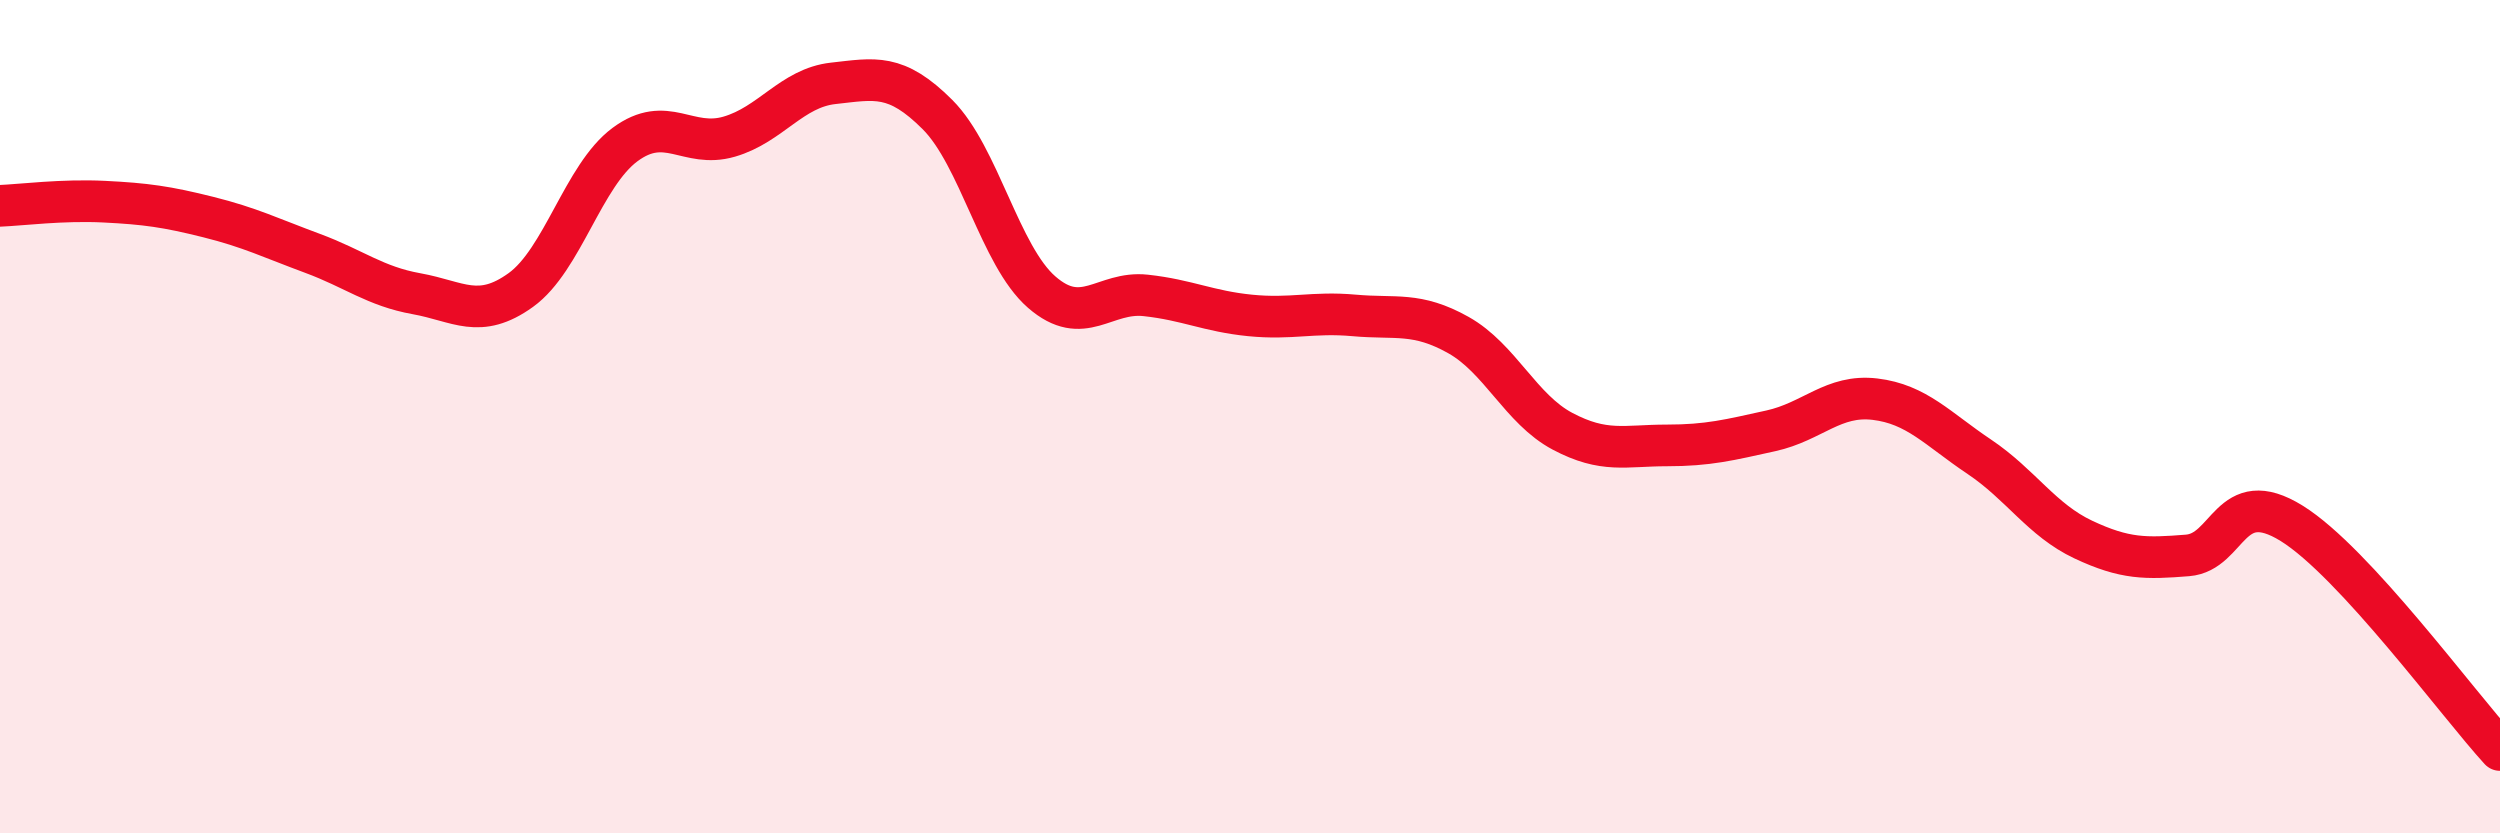 
    <svg width="60" height="20" viewBox="0 0 60 20" xmlns="http://www.w3.org/2000/svg">
      <path
        d="M 0,4.94 C 0.5,4.92 1.5,4.79 2.5,4.84 C 3.5,4.89 4,4.96 5,5.21 C 6,5.46 6.5,5.71 7.5,6.08 C 8.5,6.45 9,6.87 10,7.05 C 11,7.23 11.5,7.68 12.5,6.96 C 13.5,6.24 14,4.21 15,3.47 C 16,2.73 16.5,3.57 17.5,3.28 C 18.5,2.99 19,2.11 20,2 C 21,1.89 21.5,1.75 22.5,2.75 C 23.5,3.75 24,6.14 25,7.01 C 26,7.88 26.5,6.98 27.5,7.09 C 28.5,7.2 29,7.47 30,7.57 C 31,7.67 31.5,7.48 32.5,7.57 C 33.5,7.66 34,7.48 35,8.04 C 36,8.6 36.5,9.82 37.5,10.35 C 38.5,10.88 39,10.69 40,10.69 C 41,10.69 41.5,10.56 42.5,10.34 C 43.5,10.12 44,9.46 45,9.58 C 46,9.7 46.5,10.29 47.5,10.96 C 48.5,11.63 49,12.48 50,12.95 C 51,13.42 51.5,13.41 52.5,13.33 C 53.5,13.25 53.5,11.63 55,12.56 C 56.5,13.49 59,16.91 60,18L60 20L0 20Z"
        fill="#EB0A25"
        opacity="0.1"
        stroke-linecap="round"
        stroke-linejoin="round"
      />
      <path
        d="M 0,4.94 C 0.5,4.92 1.5,4.79 2.5,4.84 C 3.5,4.89 4,4.96 5,5.21 C 6,5.46 6.5,5.71 7.5,6.08 C 8.5,6.45 9,6.87 10,7.05 C 11,7.23 11.5,7.68 12.5,6.96 C 13.5,6.24 14,4.21 15,3.47 C 16,2.73 16.5,3.57 17.5,3.28 C 18.5,2.99 19,2.11 20,2 C 21,1.89 21.5,1.75 22.5,2.75 C 23.5,3.75 24,6.14 25,7.01 C 26,7.88 26.5,6.98 27.5,7.09 C 28.5,7.2 29,7.47 30,7.57 C 31,7.67 31.5,7.48 32.5,7.57 C 33.5,7.66 34,7.48 35,8.04 C 36,8.6 36.5,9.82 37.5,10.35 C 38.5,10.88 39,10.69 40,10.69 C 41,10.69 41.5,10.56 42.5,10.34 C 43.5,10.12 44,9.46 45,9.58 C 46,9.7 46.5,10.29 47.5,10.96 C 48.5,11.63 49,12.48 50,12.95 C 51,13.42 51.5,13.41 52.5,13.33 C 53.5,13.25 53.5,11.63 55,12.56 C 56.5,13.49 59,16.91 60,18"
        stroke="#EB0A25"
        stroke-width="1"
        fill="none"
        stroke-linecap="round"
        stroke-linejoin="round"
      />
    </svg>
  